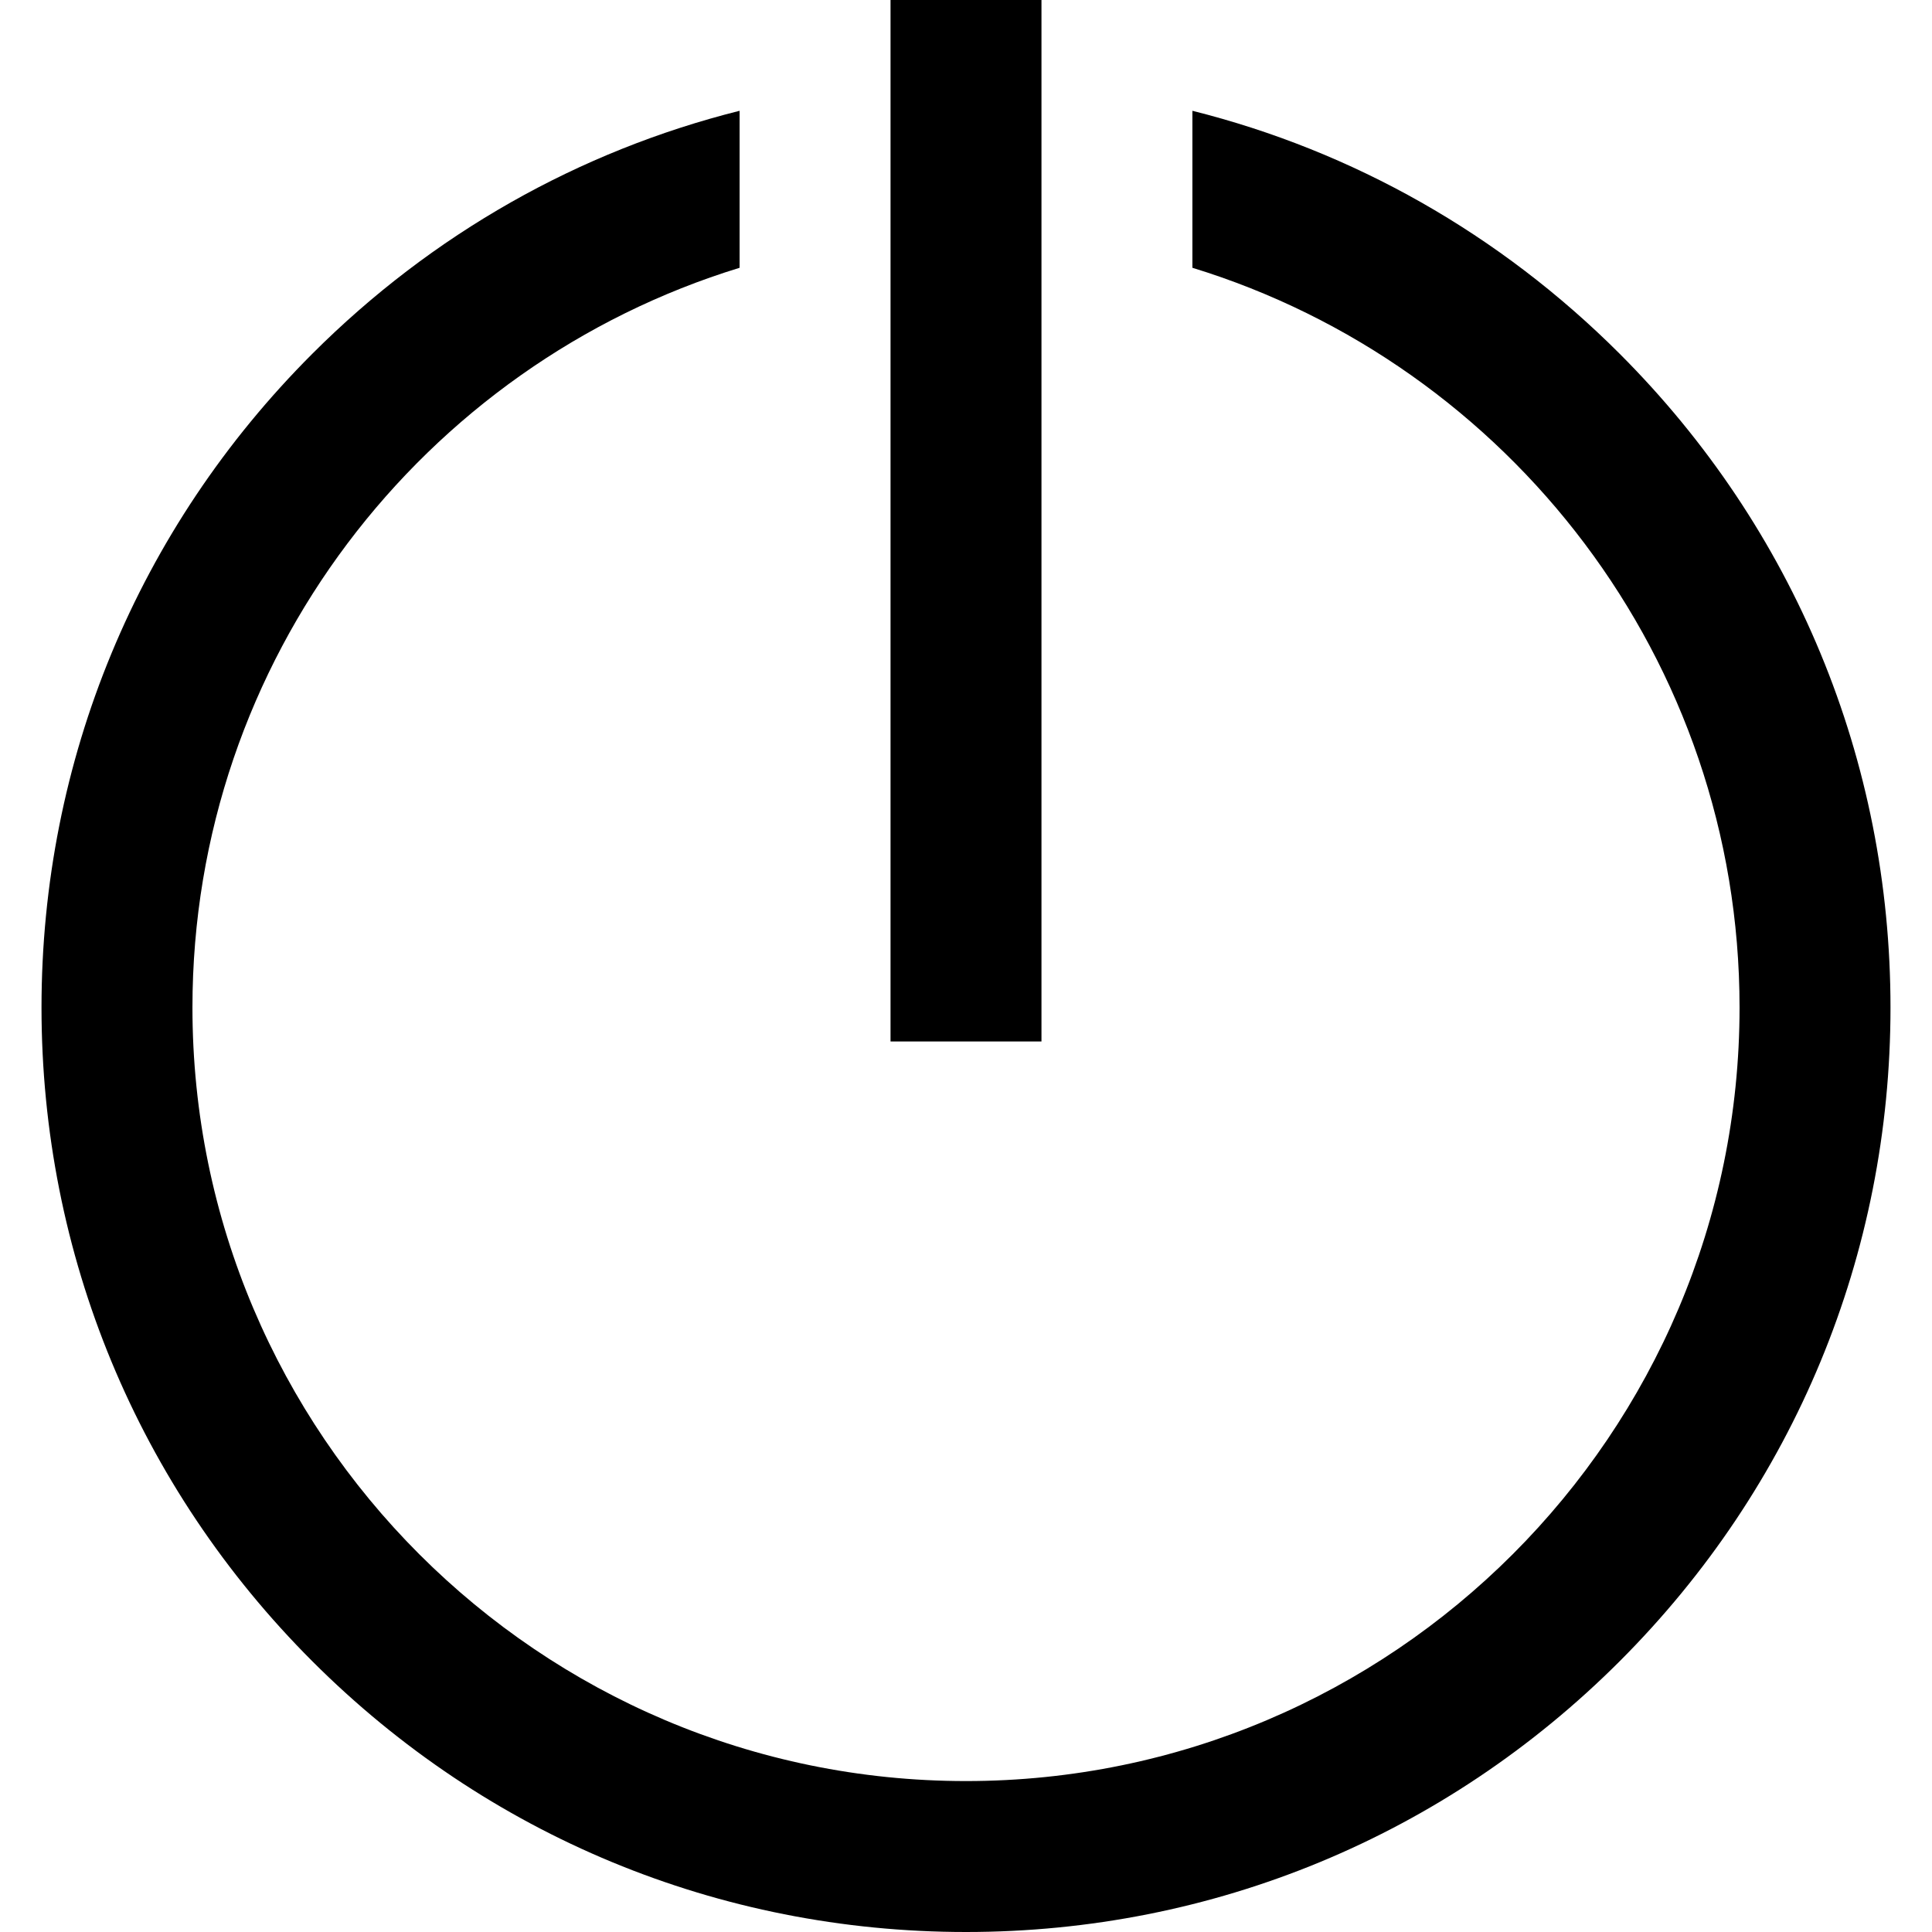 <?xml version="1.0" encoding="iso-8859-1"?>
<!-- Generator: Adobe Illustrator 19.0.0, SVG Export Plug-In . SVG Version: 6.00 Build 0)  -->
<svg version="1.1" id="Capa_1" xmlns="http://www.w3.org/2000/svg" xmlns:xlink="http://www.w3.org/1999/xlink" x="0px" y="0px"
	 viewBox="0 0 512 512" style="enable-background:new 0 0 512 512;" xml:space="preserve">
<g>
	<g>
		<rect x="236" width="40" height="276"/>
	</g>
</g>
<g>
	<g>
		<path d="M429.24,93.76C397.462,61.981,358.491,40.009,316,29.361v41.605C399.854,96.682,461,174.831,461,267
			c0,113.037-91.963,205-205,205S51,380.037,51,267c0-92.169,61.146-170.318,145-196.034V29.361
			c-42.491,10.648-81.462,32.62-113.24,64.399C36.485,140.035,11,201.56,11,267s25.485,126.965,71.76,173.24S190.56,512,256,512
			s126.965-25.485,173.24-71.76C475.515,393.965,501,332.44,501,267S475.515,140.035,429.24,93.76z"/>
	</g>
</g>
<g>
</g>
<g>
</g>
<g>
</g>
<g>
</g>
<g>
</g>
<g>
</g>
<g>
</g>
<g>
</g>
<g>
</g>
<g>
</g>
<g>
</g>
<g>
</g>
<g>
</g>
<g>
</g>
<g>
</g>
</svg>
